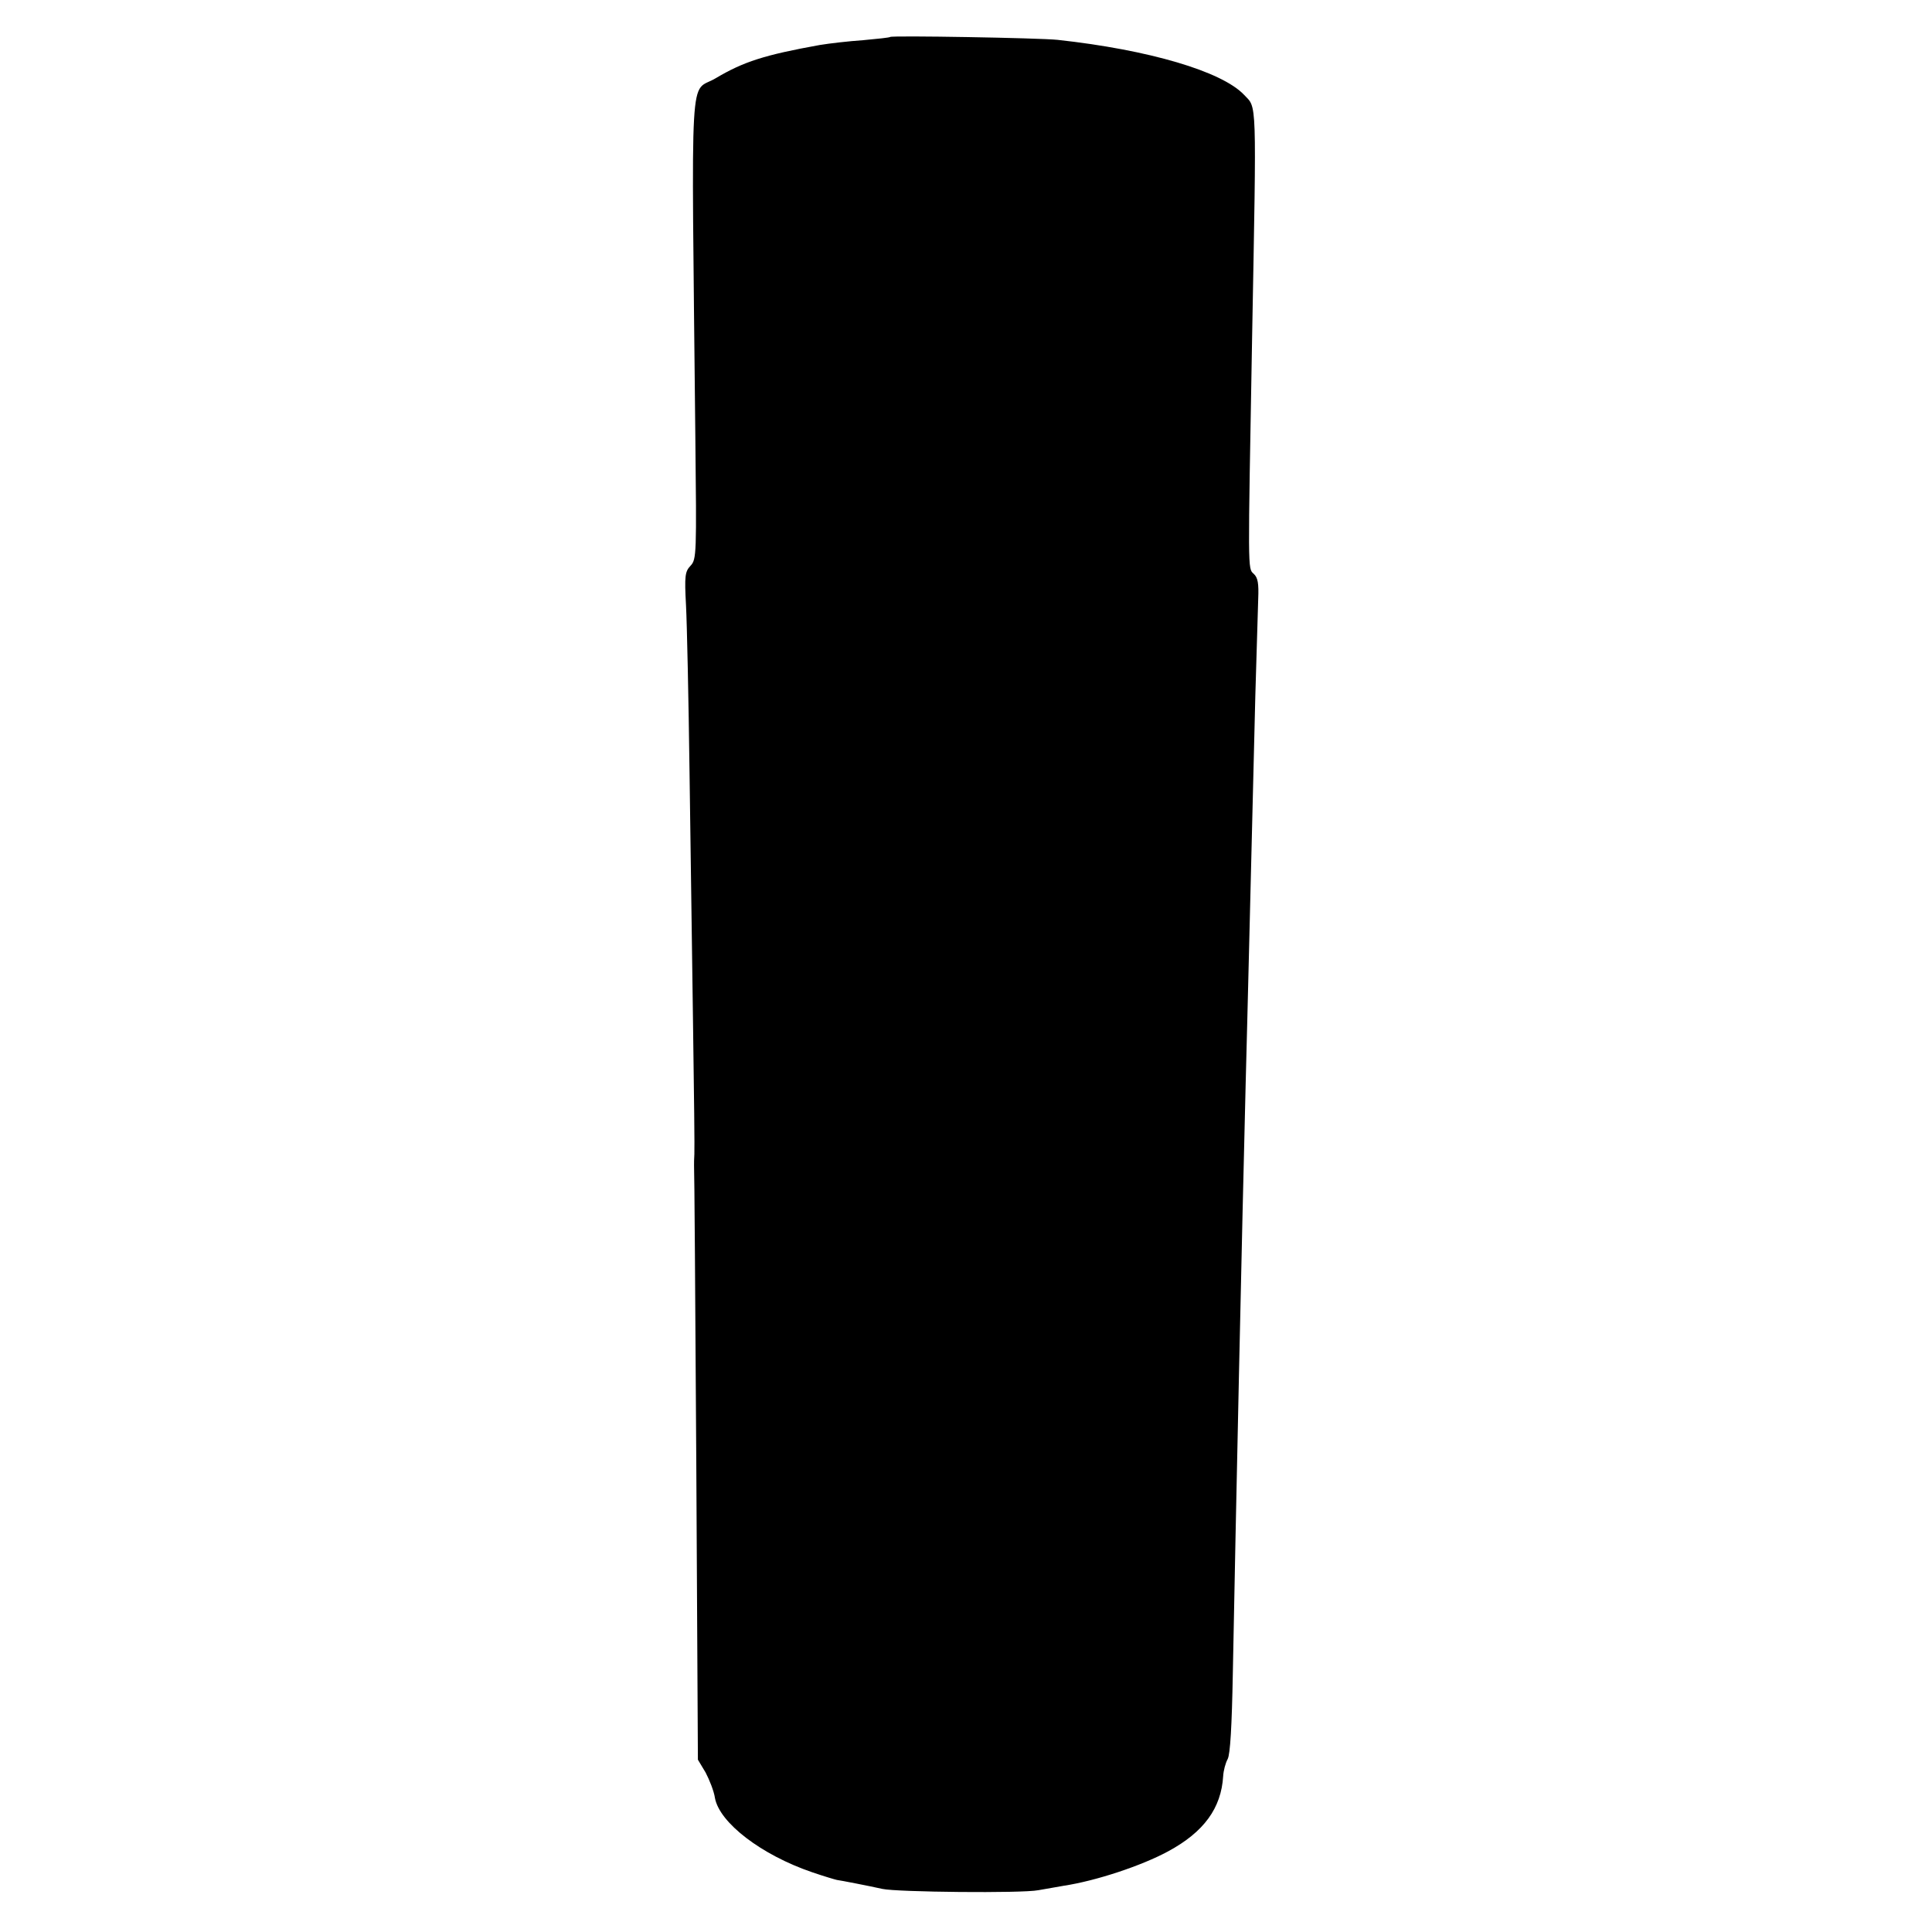 <?xml version="1.0" standalone="no"?>
<!DOCTYPE svg PUBLIC "-//W3C//DTD SVG 20010904//EN"
 "http://www.w3.org/TR/2001/REC-SVG-20010904/DTD/svg10.dtd">
<svg version="1.0" xmlns="http://www.w3.org/2000/svg"
 width="601pt" height="601pt" viewBox="0 0 601 601"
 preserveAspectRatio="xMidYMid meet">
<g transform="translate(0,601) scale(0.1,-0.1)"
fill="#000000" stroke="none">
<path d="M2769 5895 c-2 -2 -40 -6 -84 -10 -44 -3 -105 -10 -135 -15 -172 -31
-237 -52 -323 -103 -84 -51 -76 78 -64 -1114 4 -367 4 -383 -15 -403 -17 -18
-19 -31 -14 -123 3 -56 8 -291 11 -522 3 -231 8 -586 11 -790 3 -203 5 -381 4
-395 -1 -14 -1 -29 -1 -35 1 -5 4 -424 7 -929 l5 -920 24 -40 c12 -23 26 -58
29 -79 14 -77 144 -177 302 -231 38 -13 72 -23 77 -24 9 -1 102 -19 142 -28
46 -10 434 -14 485 -4 25 4 61 11 80 14 99 15 241 62 324 107 111 60 165 134
171 234 1 17 7 40 14 53 8 15 13 103 16 265 9 478 29 1407 40 1837 2 85 7 263
10 395 3 132 8 314 10 405 2 91 7 273 10 405 4 132 8 268 9 302 2 48 -1 66
-14 78 -19 17 -18 2 -5 735 14 758 15 712 -25 755 -69 73 -296 140 -580 171
-56 6 -516 14 -521 9z"/>
</g>
</svg>
